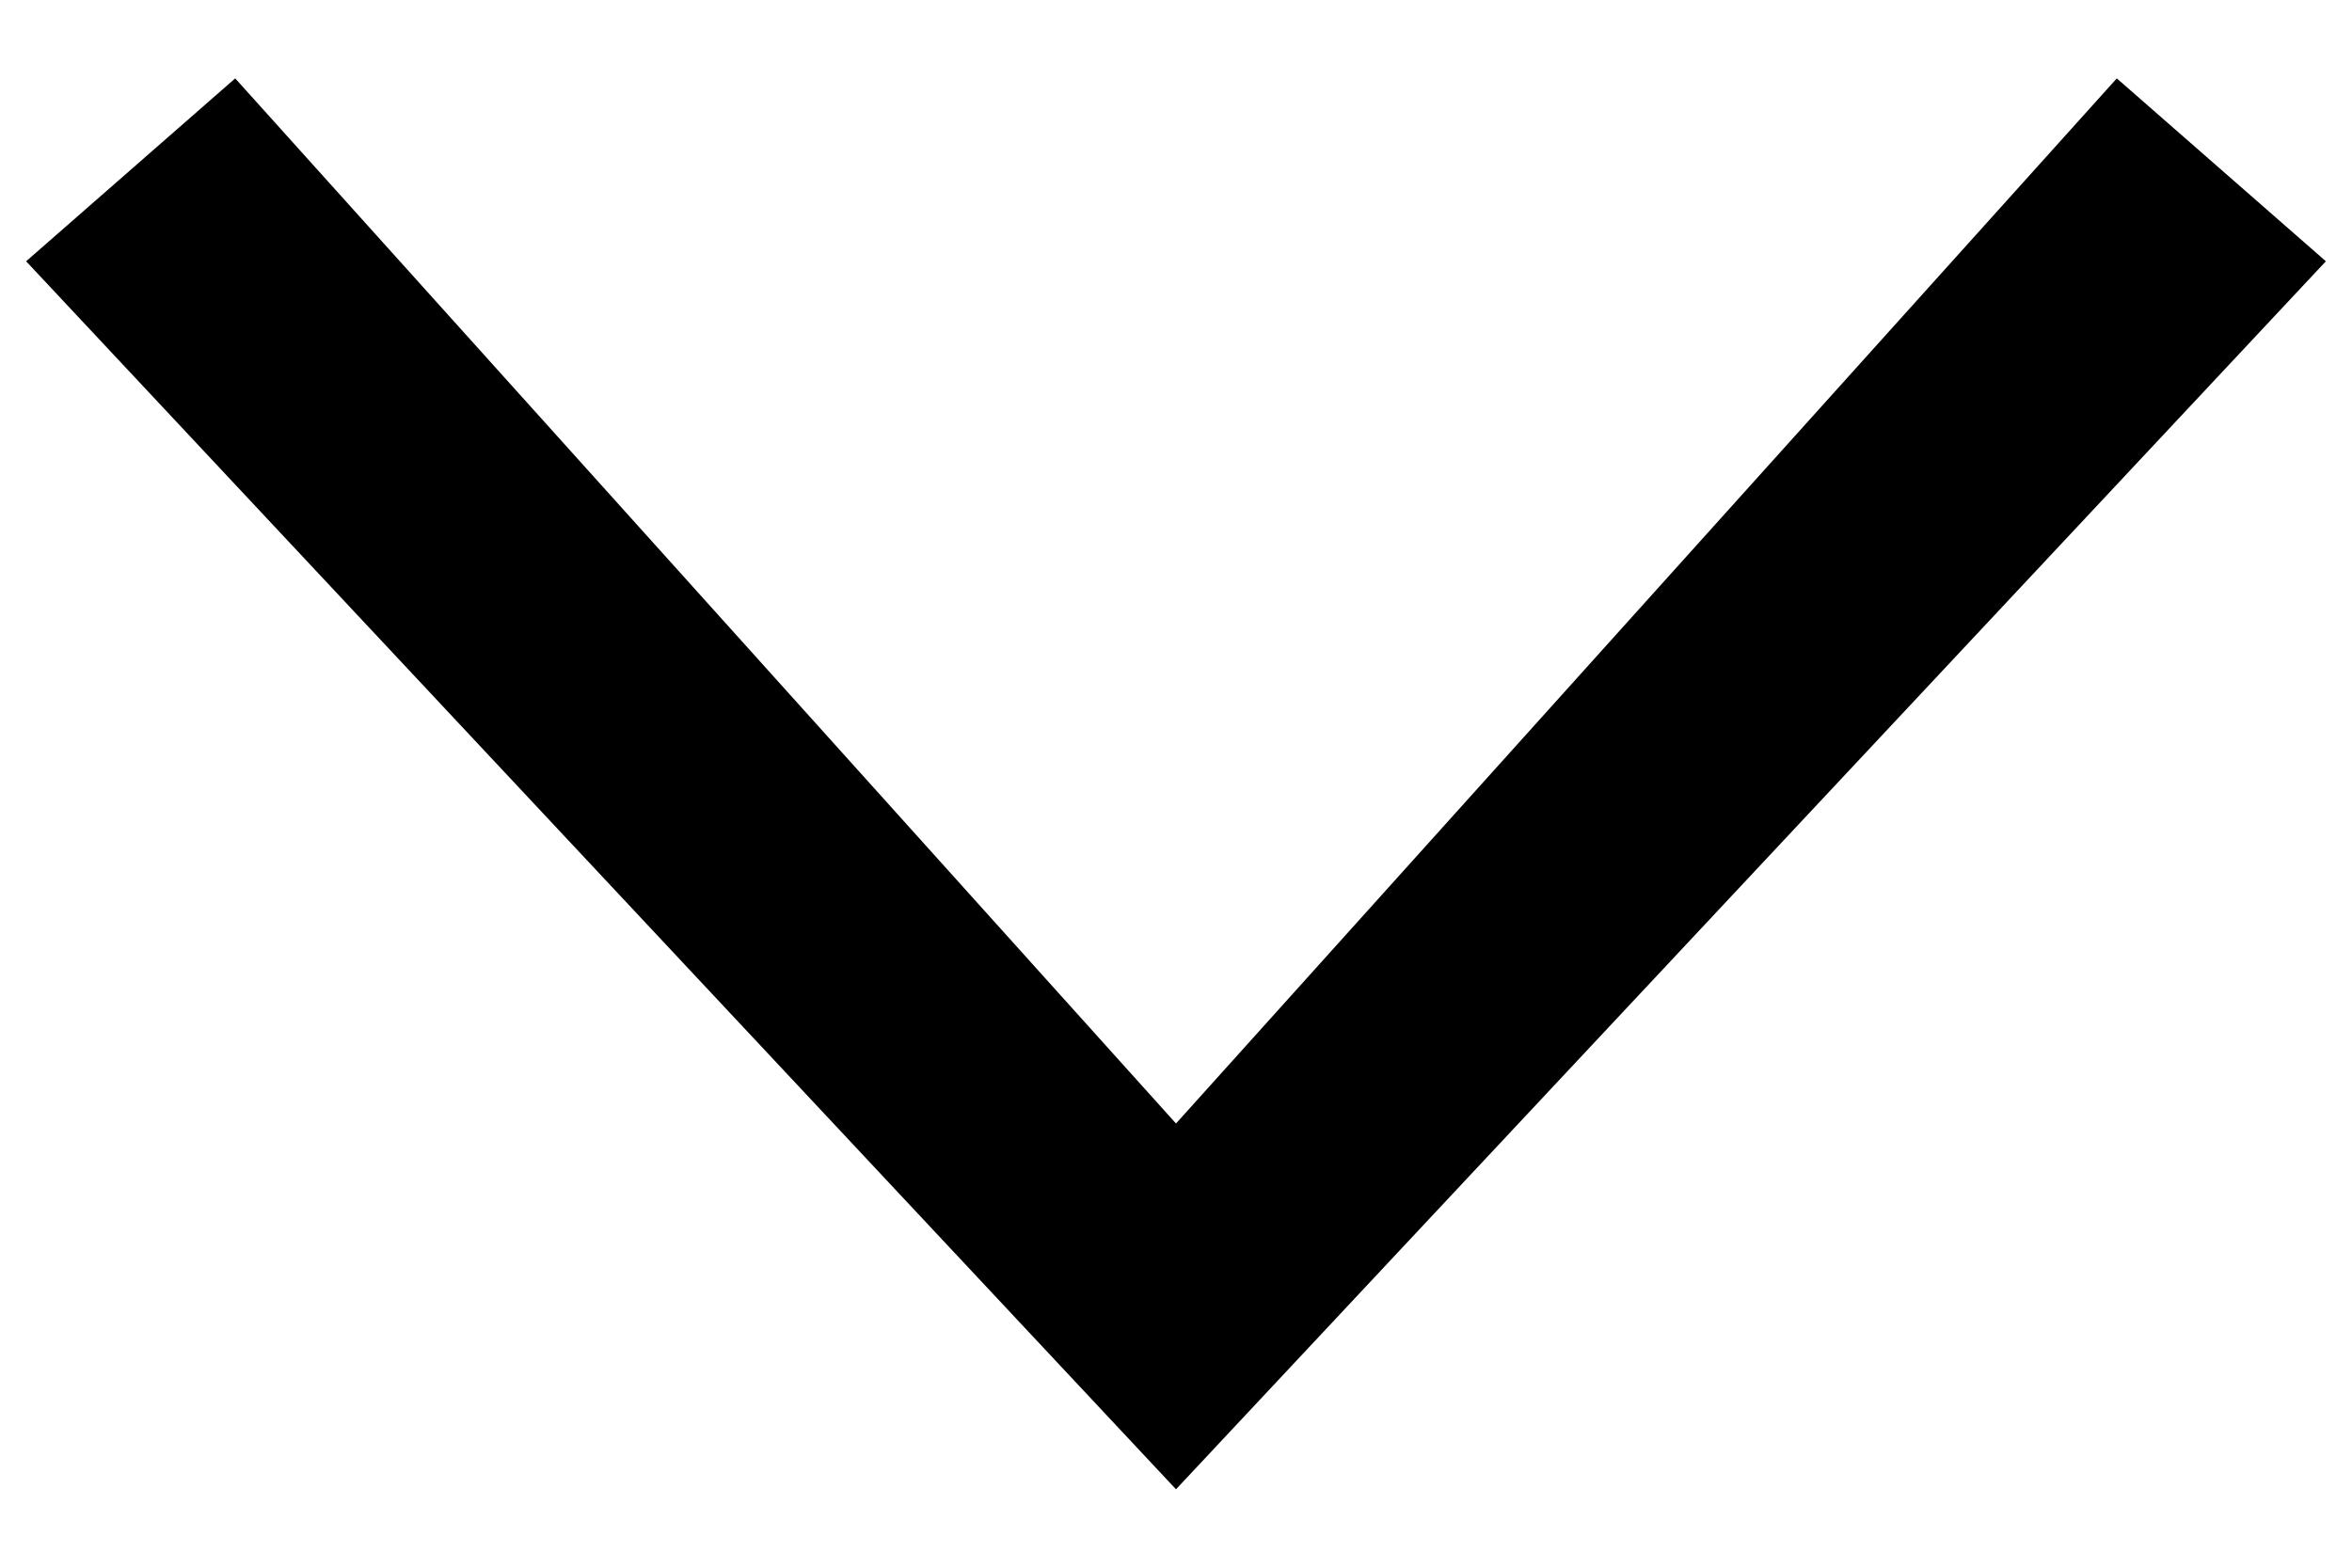 <svg xmlns="http://www.w3.org/2000/svg" xmlns:xlink="http://www.w3.org/1999/xlink" id="Layer_1" x="0px" y="0px" viewBox="0 0 9 6" style="enable-background:new 0 0 9 6;" xml:space="preserve"><g>	<polygon points="0.1,1 4.5,5.7 8.9,1 8.1,0.3 4.5,4.3 0.9,0.3 0.1,1  "></polygon></g></svg>
